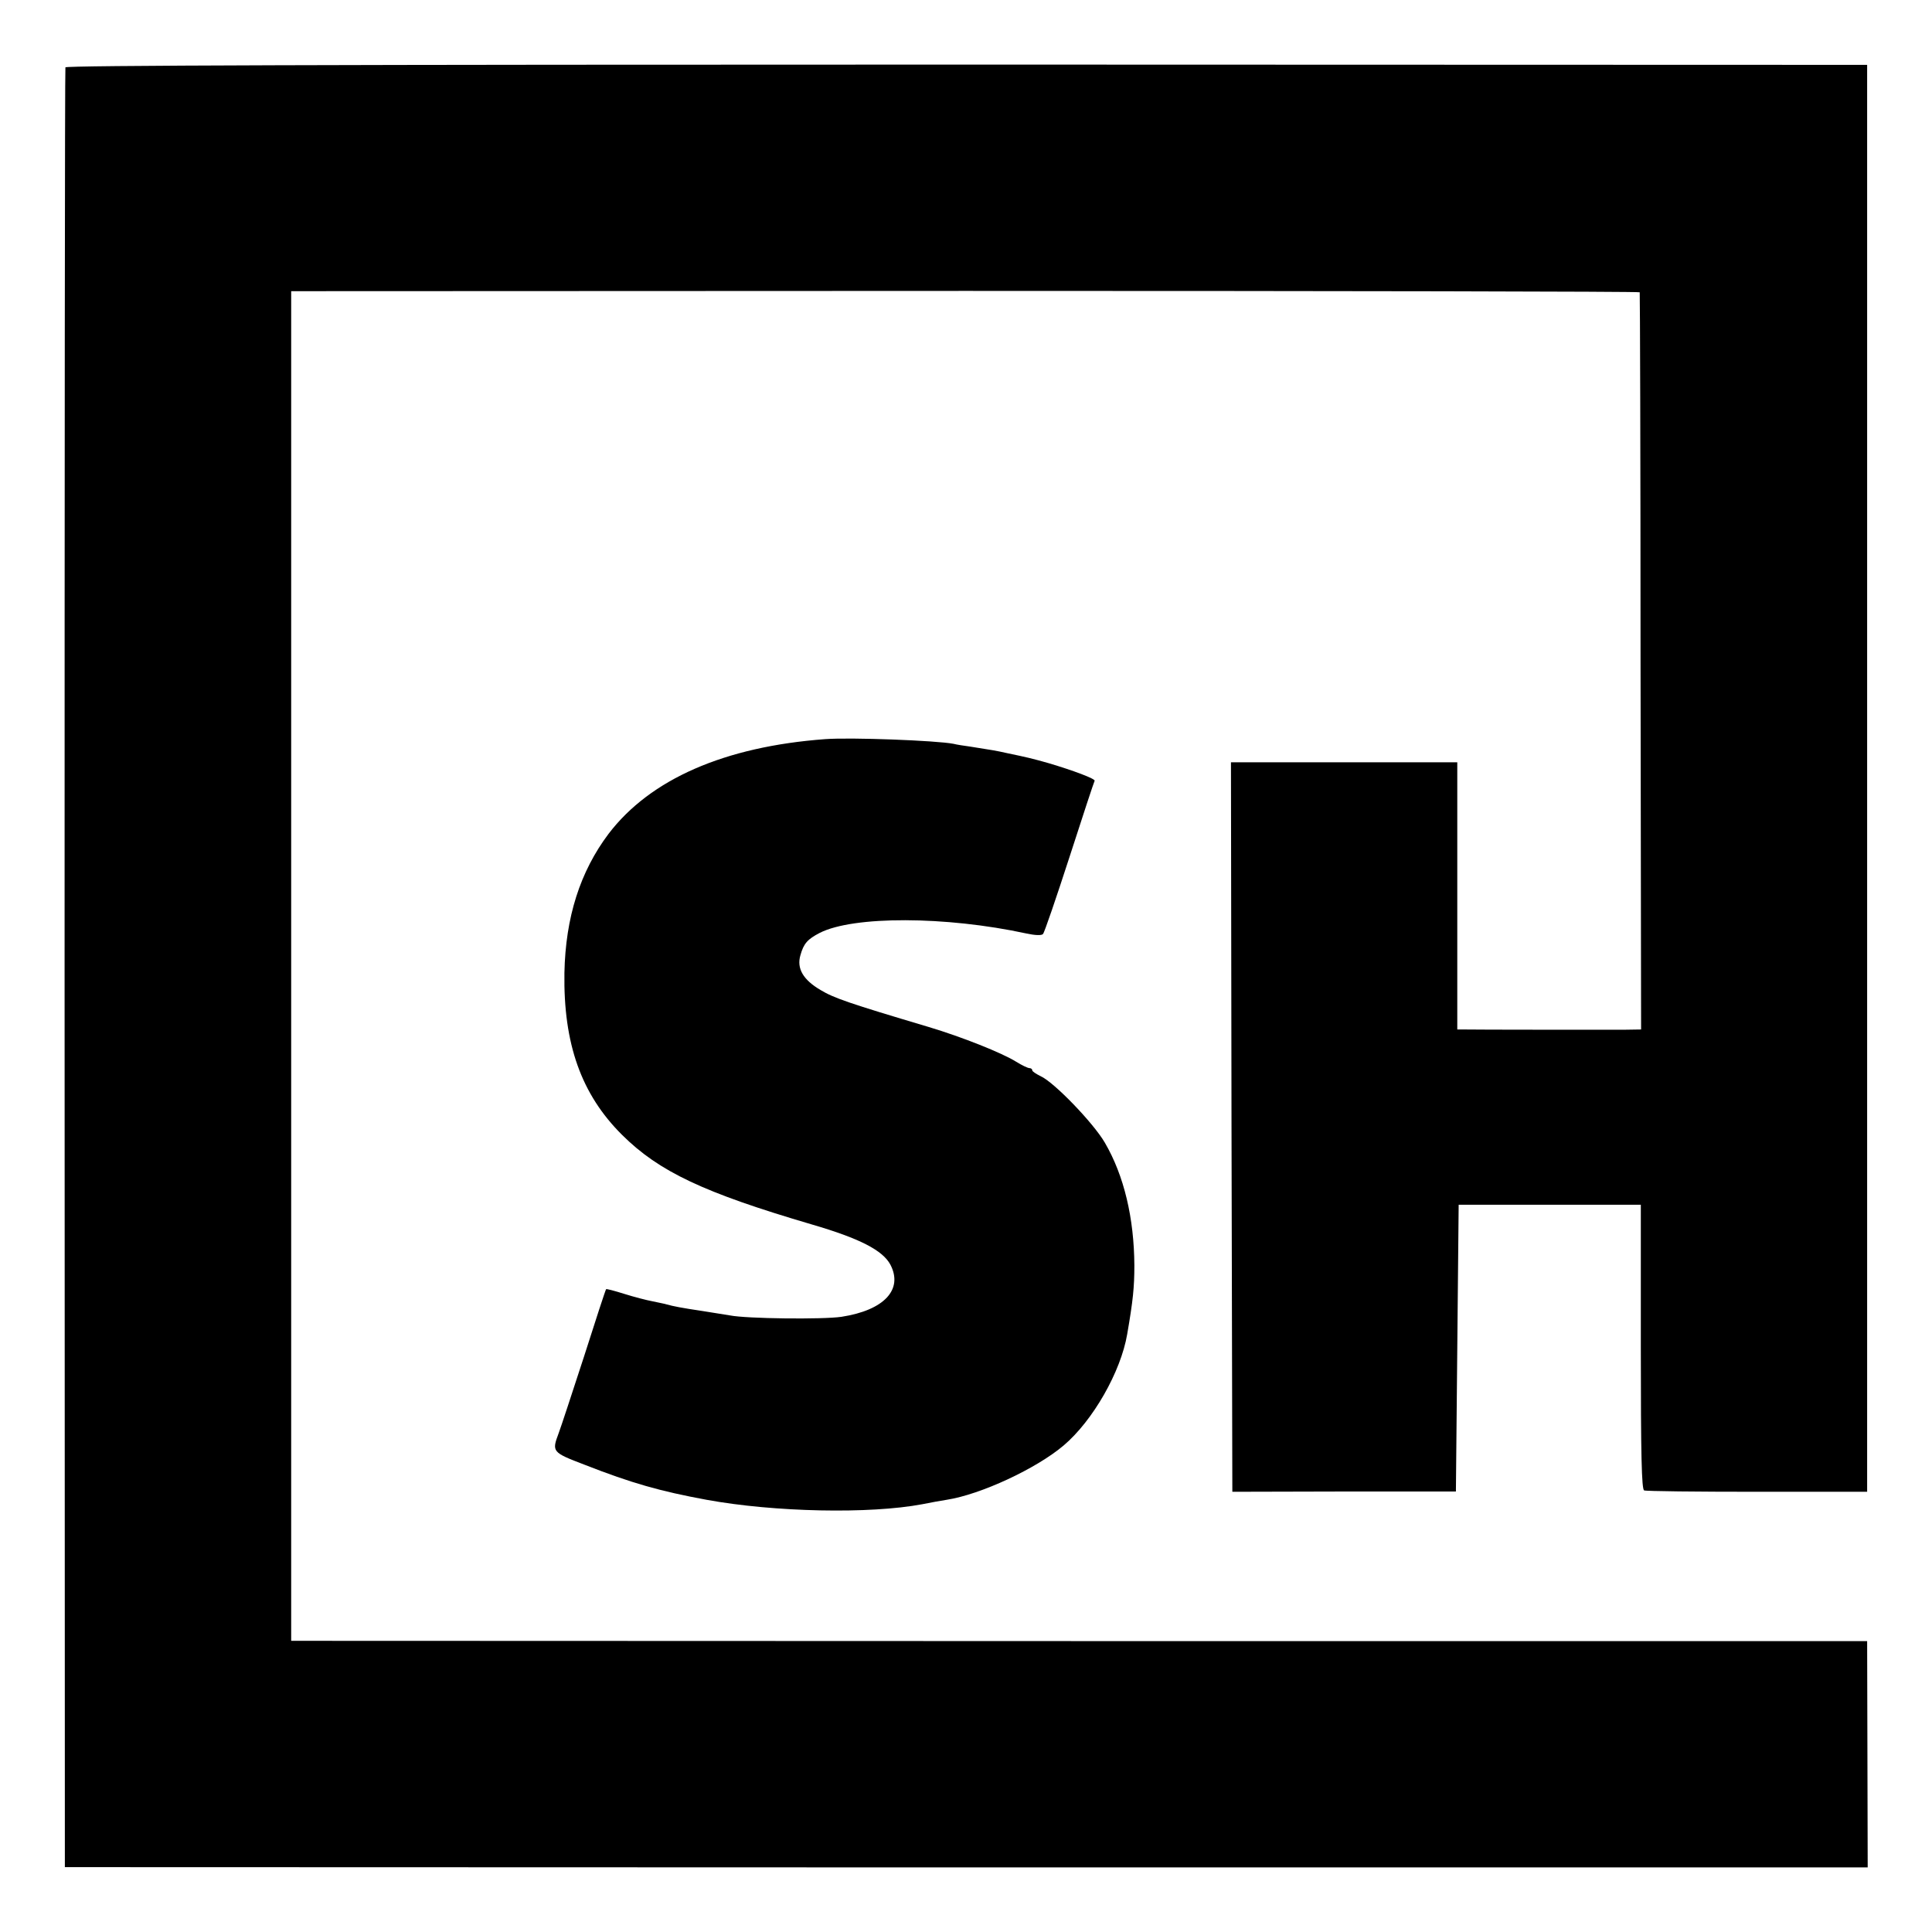 <?xml version="1.0" standalone="no"?>
<!DOCTYPE svg PUBLIC "-//W3C//DTD SVG 20010904//EN"
 "http://www.w3.org/TR/2001/REC-SVG-20010904/DTD/svg10.dtd">
<svg version="1.0" xmlns="http://www.w3.org/2000/svg"
 width="700pt" height="700pt" viewBox="0 0 700 700"
 preserveAspectRatio="xMidYMid meet">
<g transform="translate(0,700) scale(0.1,-0.1)"
fill="#000000" stroke="none">
<path d="M237 6756 c-2 -6 -3 -1476 -3 -3266 l1 -3255 3266 -1 3266 0 -1 410
-1 410 -2855 0 -2855 1 0 2445 0 2445 2443 1 c1343 0 2443 -2 2443 -5 1 -4 3
-606 3 -1338 l2 -1333 -66 -1 c-70 0 -540 0 -577 1 l-23 0 0 484 0 484 -410 0
-410 0 2 -1321 3 -1322 405 1 405 0 5 519 5 520 330 0 330 0 0 -515 c0 -394 3
-516 12 -520 7 -3 191 -5 410 -5 l398 0 0 2585 0 2585 -3262 1 c-2312 0 -3263
-3 -3266 -10z"/>
<path d="M2990 4322 c-365 -27 -634 -145 -785 -343 -103 -137 -156 -302 -160
-504 -4 -257 61 -440 209 -587 134 -133 295 -209 686 -324 175 -51 258 -94
286 -146 47 -90 -22 -165 -177 -189 -67 -10 -344 -7 -404 5 -11 2 -56 9 -100
16 -74 11 -105 17 -130 24 -5 2 -28 6 -50 11 -22 4 -68 16 -103 27 -35 11 -65
19 -66 17 -2 -2 -38 -112 -80 -244 -43 -132 -84 -257 -92 -278 -25 -67 -24
-69 94 -114 171 -67 274 -96 442 -127 246 -45 592 -52 782 -16 29 6 69 13 88
16 123 19 325 113 424 197 106 90 207 267 230 403 21 121 26 170 26 249 -1
171 -37 325 -107 445 -42 72 -185 220 -233 241 -16 8 -30 17 -30 21 0 5 -5 8
-10 8 -6 0 -27 10 -48 23 -51 32 -197 90 -317 126 -289 86 -344 105 -392 134
-63 37 -87 78 -73 126 12 43 26 58 70 81 122 62 457 61 748 -2 32 -7 56 -8 61
-2 5 5 48 131 96 279 48 149 89 273 91 276 4 7 -79 38 -167 64 -60 17 -77 21
-149 36 -44 10 -54 11 -135 24 -22 3 -49 7 -60 10 -61 12 -373 24 -465 17z"/>
</g>
</svg>
